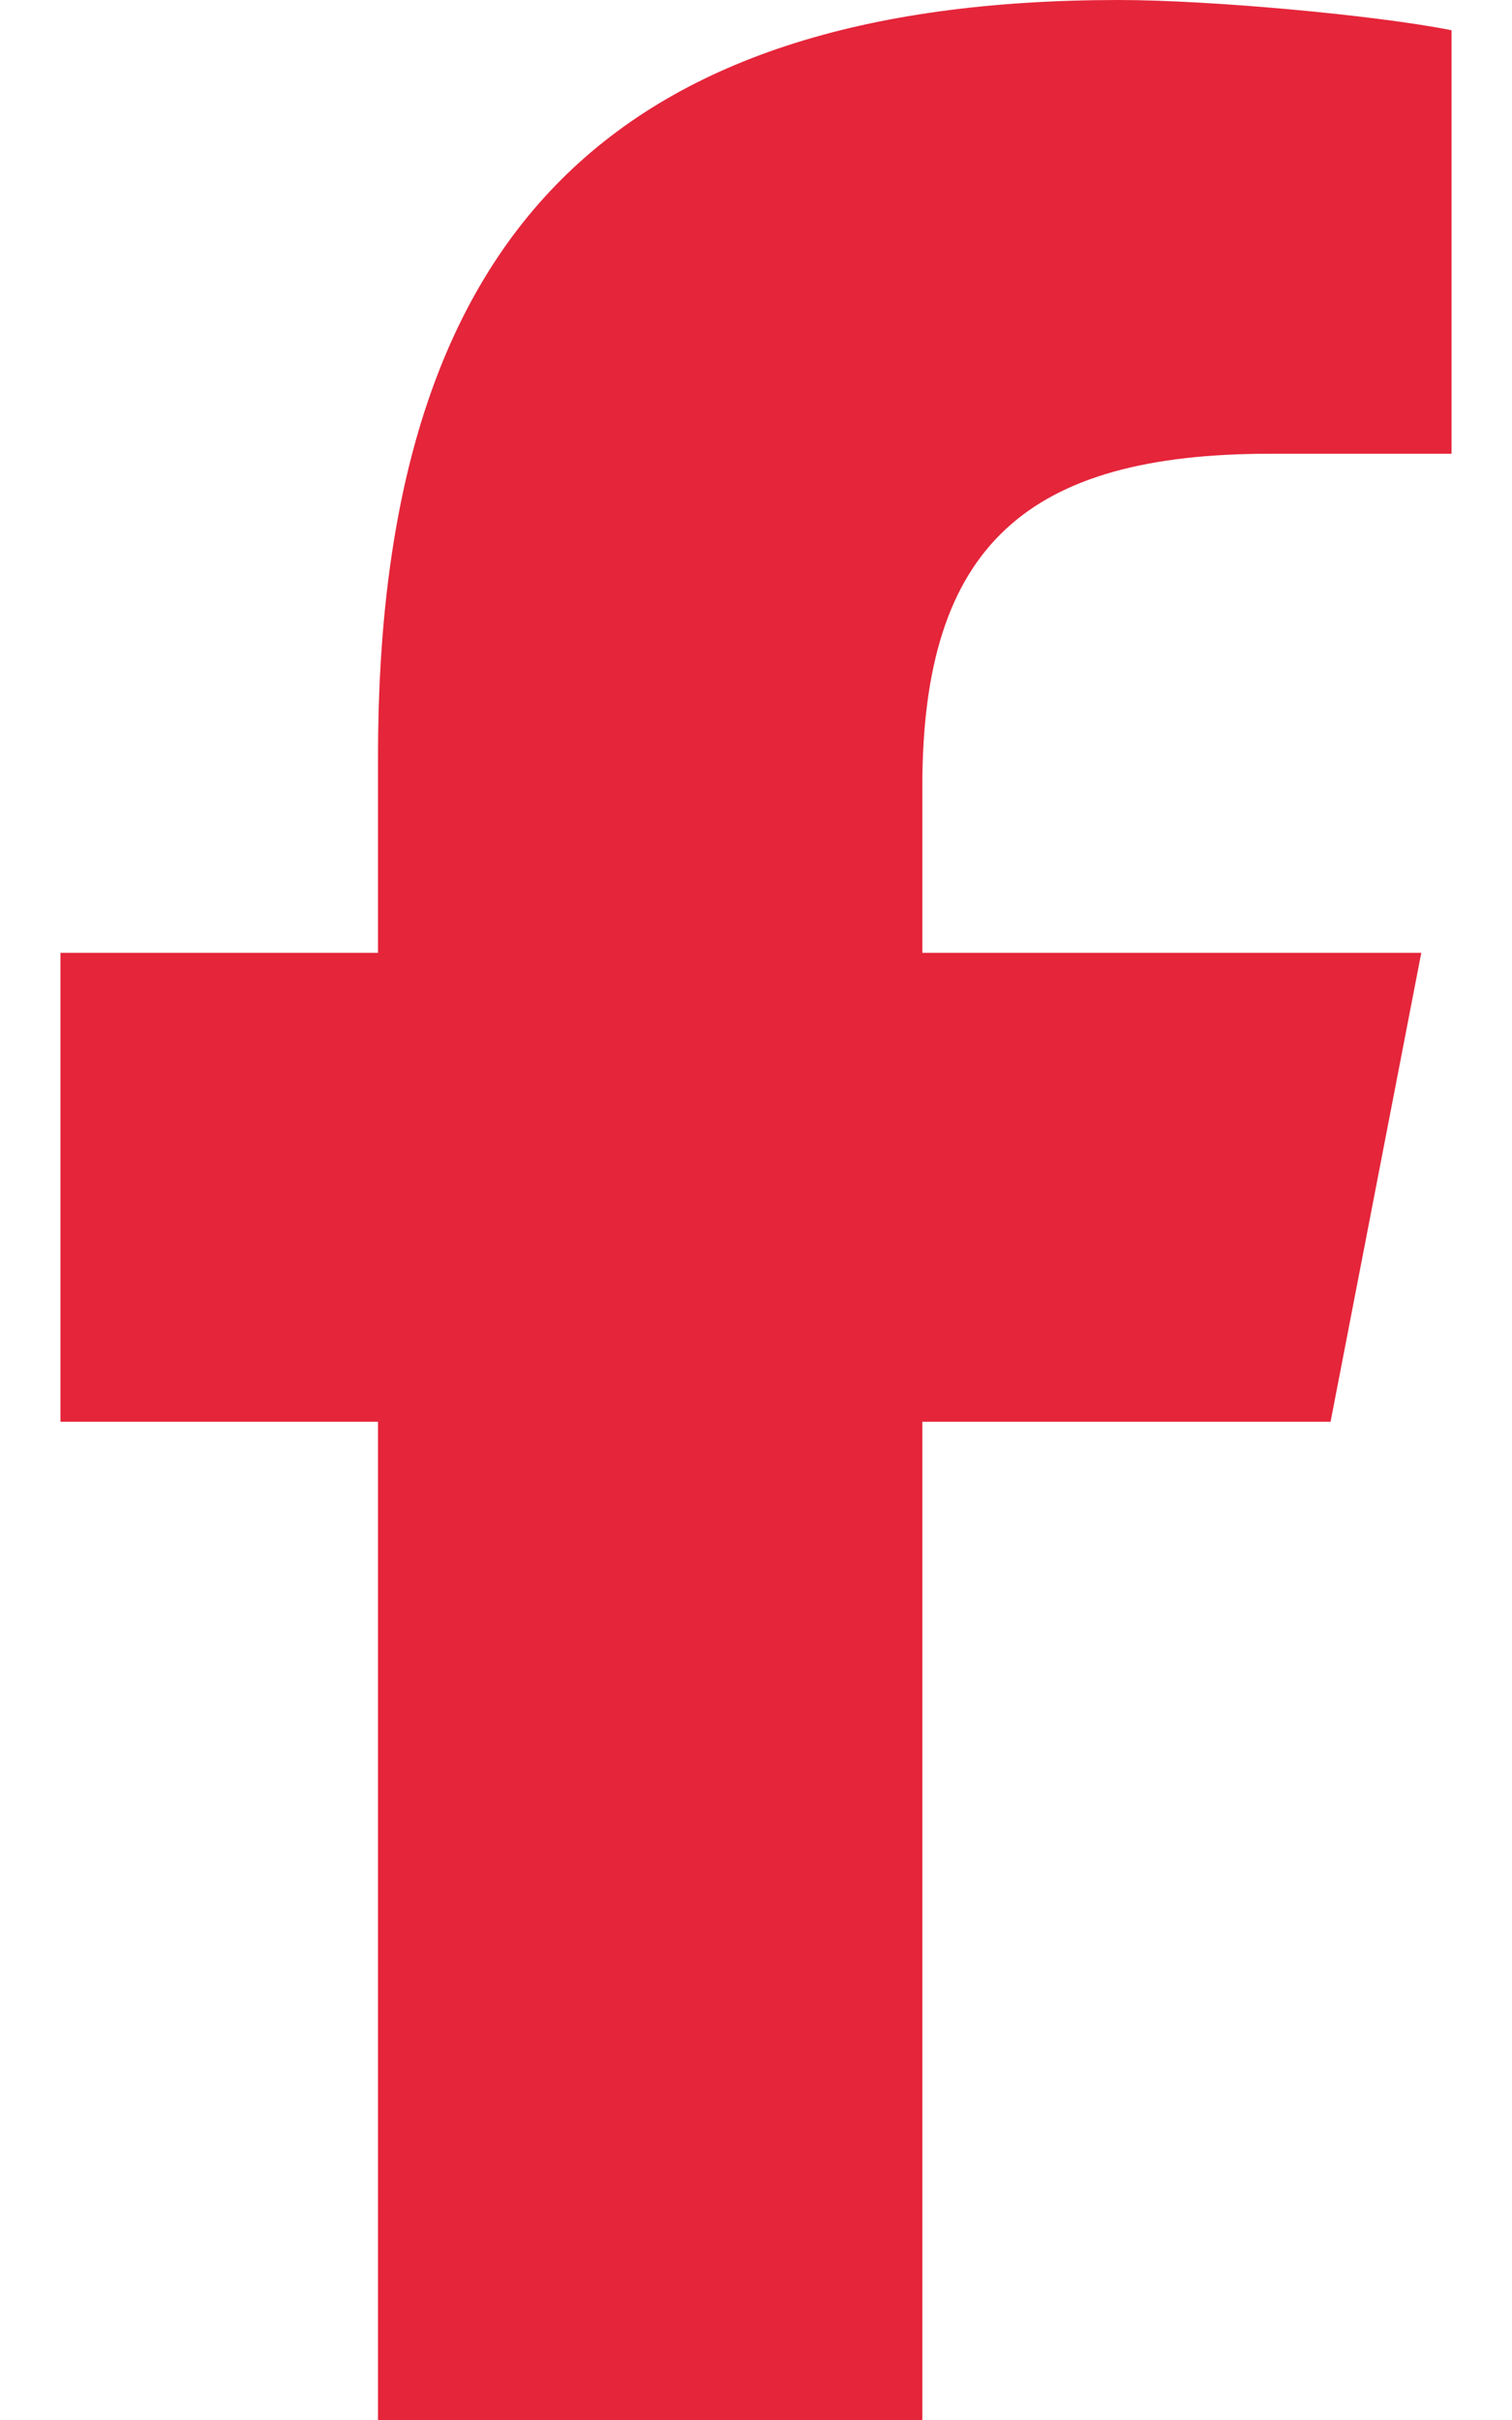 <?xml version="1.0" encoding="utf-8"?>
<!-- Generator: Adobe Illustrator 28.1.0, SVG Export Plug-In . SVG Version: 6.00 Build 0)  -->
<svg version="1.1" id="Layer_1" xmlns="http://www.w3.org/2000/svg" xmlns:xlink="http://www.w3.org/1999/xlink" x="0px" y="0px"
	 viewBox="0 0 10 16" style="enable-background:new 0 0 10 16;" xml:space="preserve">
<style type="text/css">
	.st0{fill:#E5253A;}
</style>
<path class="st0" d="M2.5,9.4V16h3.6V9.4h2.7l0.6-3.1H6.1V5.2C6.1,3.6,6.8,3,8.4,3c0.5,0,0.9,0,1.2,0V0.2C9.1,0.1,8,0,7.4,0
	C4,0,2.5,1.6,2.5,5v1.3H0.4v3.1H2.5z"/>
</svg>
